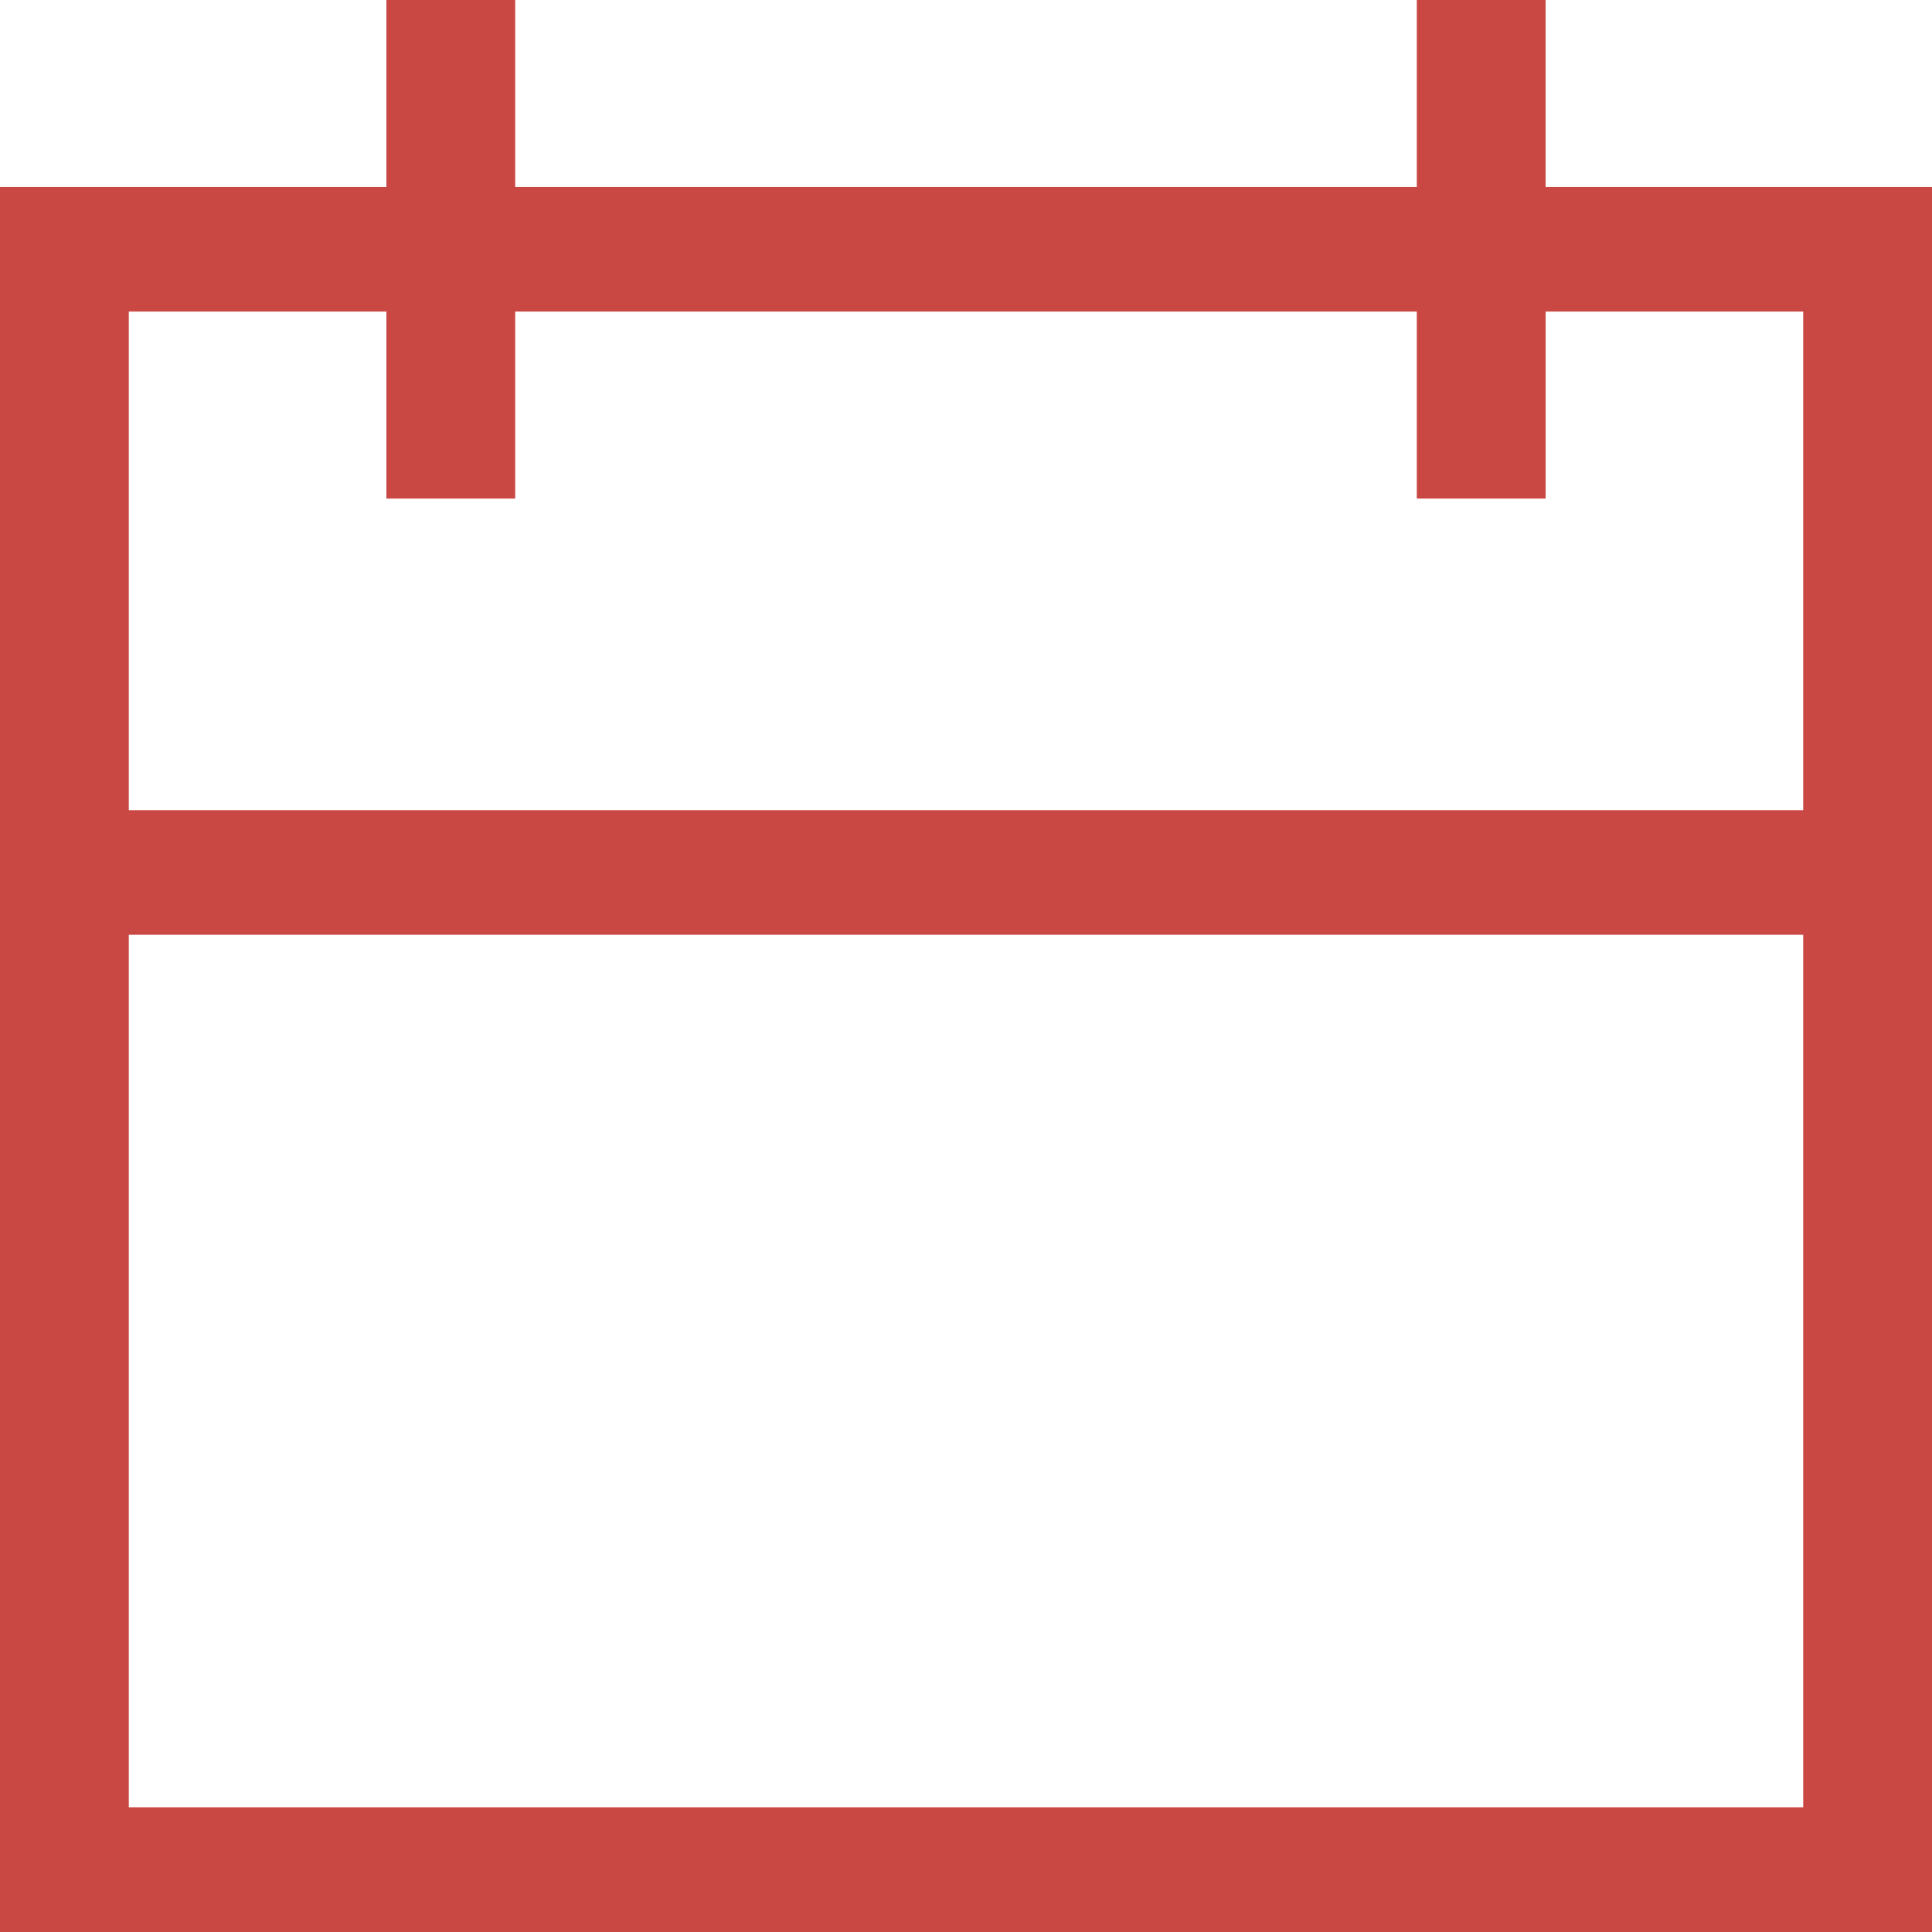 <svg height="18" viewBox="0 0 18 18" width="18" xmlns="http://www.w3.org/2000/svg"><path d="m14.4 1.742v-1.742h-1.2v1.742h-8.4v-1.742h-1.2v1.742h-3.6v6.968 9.29h18v-9.29-6.968zm-13.2 1.161h2.4v1.742h1.2v-1.742h8.4v1.742h1.2v-1.742h2.4v4.645h-15.6zm15.6 13.935h-15.6v-8.129h15.6z" fill="#ca4843"/></svg>